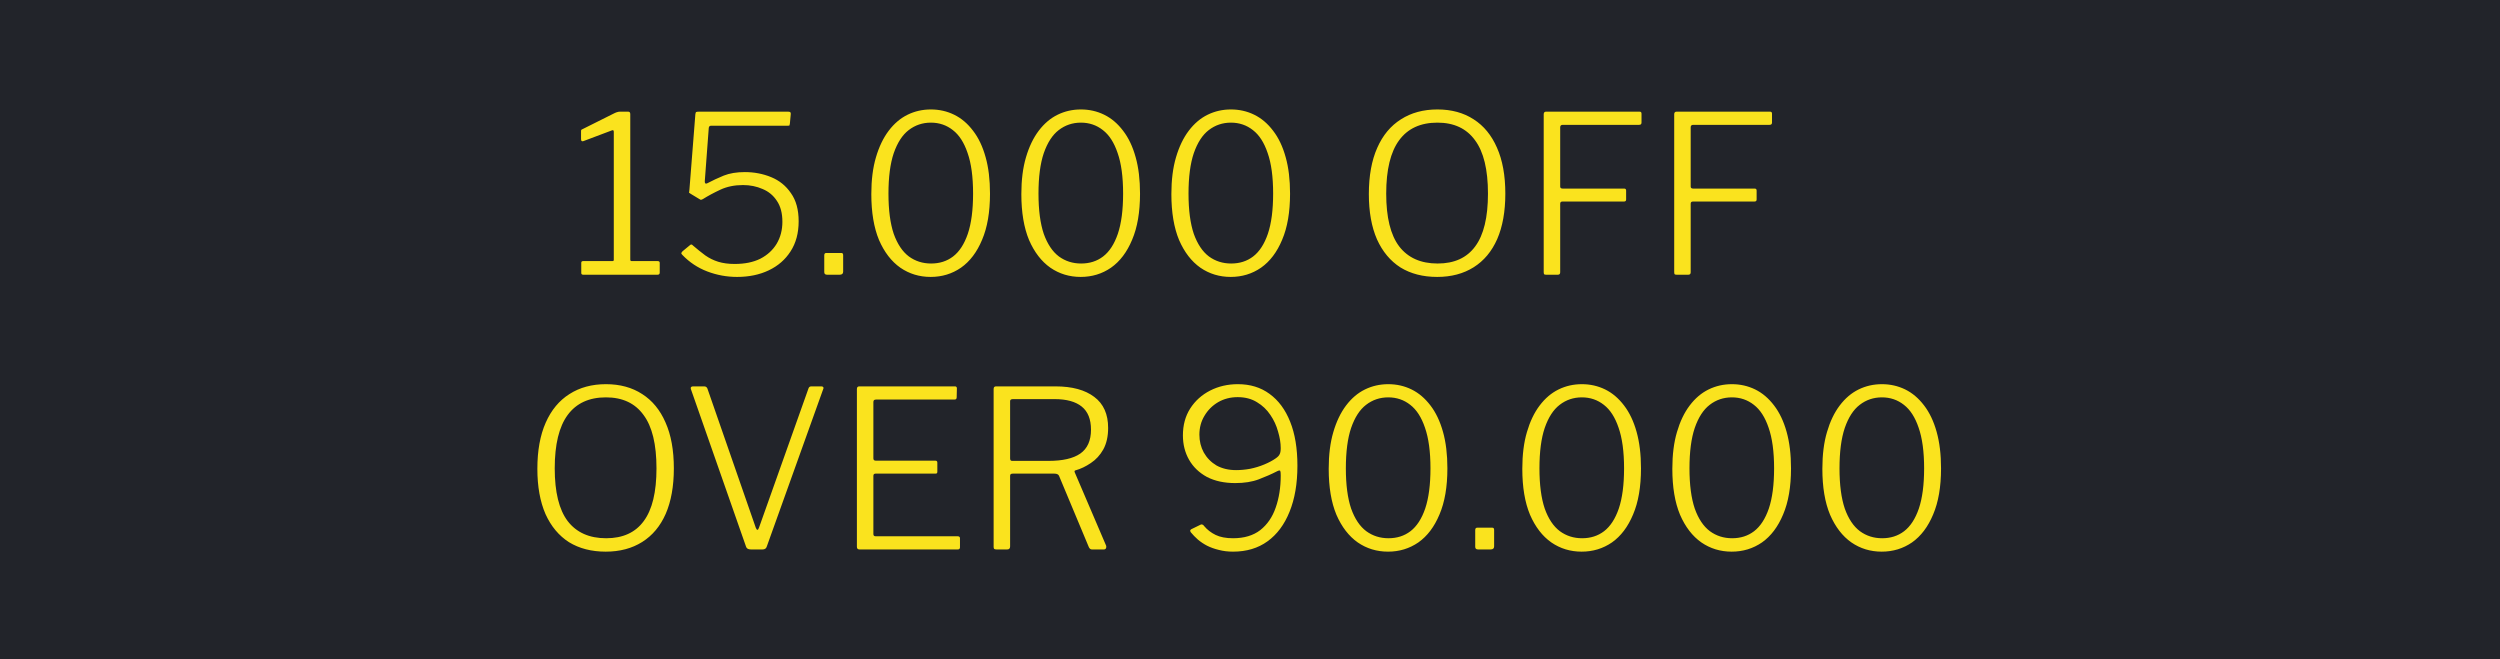 <svg width="91" height="24" viewBox="0 0 91 24" fill="none" xmlns="http://www.w3.org/2000/svg">
<rect width="91" height="24" fill="#22242A"/>
<path d="M23.942 9.504C23.99 9.504 24.014 9.525 24.014 9.568V9.928C24.014 9.944 24.009 9.96 23.998 9.976C23.988 9.992 23.966 10 23.934 10H21.23C21.182 10 21.158 9.979 21.158 9.936V9.568C21.158 9.525 21.18 9.504 21.222 9.504H22.286C22.324 9.504 22.342 9.491 22.342 9.464V4.8C22.342 4.747 22.321 4.728 22.278 4.744L21.238 5.136C21.18 5.157 21.15 5.133 21.15 5.064V4.792C21.15 4.76 21.153 4.739 21.158 4.728C21.169 4.717 21.188 4.707 21.214 4.696L22.366 4.12C22.409 4.099 22.444 4.085 22.47 4.08C22.502 4.069 22.537 4.064 22.574 4.064H22.862C22.916 4.064 22.942 4.093 22.942 4.152V9.448C22.942 9.485 22.958 9.504 22.99 9.504H23.942ZM28.679 4.064C28.727 4.064 28.756 4.072 28.767 4.088C28.783 4.099 28.788 4.123 28.783 4.16L28.751 4.504C28.746 4.536 28.741 4.557 28.735 4.568C28.735 4.573 28.711 4.576 28.663 4.576H25.887C25.834 4.576 25.805 4.603 25.799 4.656L25.655 6.584C25.65 6.621 25.655 6.651 25.671 6.672C25.692 6.688 25.716 6.688 25.743 6.672C25.935 6.571 26.135 6.477 26.343 6.392C26.556 6.307 26.812 6.264 27.111 6.264C27.453 6.264 27.773 6.325 28.071 6.448C28.37 6.571 28.61 6.765 28.791 7.032C28.978 7.293 29.071 7.635 29.071 8.056C29.071 8.483 28.973 8.848 28.775 9.152C28.583 9.451 28.319 9.68 27.983 9.84C27.647 10 27.263 10.08 26.831 10.08C26.453 10.08 26.09 10.013 25.743 9.88C25.396 9.747 25.095 9.547 24.839 9.28C24.812 9.253 24.799 9.232 24.799 9.216C24.805 9.195 24.82 9.171 24.847 9.144L25.119 8.92C25.151 8.888 25.186 8.893 25.223 8.936C25.378 9.069 25.527 9.189 25.671 9.296C25.815 9.397 25.973 9.475 26.143 9.528C26.314 9.581 26.514 9.608 26.743 9.608C27.111 9.608 27.423 9.544 27.679 9.416C27.935 9.283 28.133 9.101 28.271 8.872C28.41 8.637 28.479 8.371 28.479 8.072C28.479 7.763 28.413 7.509 28.279 7.312C28.151 7.115 27.978 6.971 27.759 6.88C27.541 6.784 27.303 6.736 27.047 6.736C26.738 6.736 26.463 6.792 26.223 6.904C25.983 7.016 25.77 7.131 25.583 7.248C25.541 7.269 25.514 7.277 25.503 7.272C25.498 7.267 25.479 7.256 25.447 7.24L25.143 7.056C25.101 7.029 25.079 7.013 25.079 7.008C25.084 6.997 25.09 6.963 25.095 6.904L25.311 4.16C25.317 4.117 25.325 4.091 25.335 4.08C25.351 4.069 25.394 4.064 25.463 4.064H28.679ZM30.691 9.888C30.691 9.963 30.648 10 30.562 10H30.107C30.037 10 30.003 9.968 30.003 9.904V9.296C30.003 9.237 30.026 9.208 30.075 9.208H30.627C30.669 9.208 30.691 9.235 30.691 9.288V9.888ZM33.884 3.984C34.188 3.984 34.471 4.048 34.732 4.176C34.994 4.304 35.223 4.499 35.42 4.76C35.618 5.016 35.77 5.336 35.876 5.72C35.983 6.099 36.036 6.541 36.036 7.048C36.036 7.72 35.94 8.28 35.748 8.728C35.562 9.176 35.306 9.515 34.98 9.744C34.655 9.968 34.287 10.08 33.876 10.08C33.466 10.08 33.098 9.968 32.772 9.744C32.447 9.515 32.188 9.179 31.996 8.736C31.81 8.288 31.716 7.731 31.716 7.064C31.716 6.552 31.772 6.107 31.884 5.728C31.996 5.344 32.151 5.021 32.348 4.76C32.546 4.499 32.775 4.304 33.036 4.176C33.298 4.048 33.58 3.984 33.884 3.984ZM33.892 9.592C34.202 9.592 34.468 9.507 34.692 9.336C34.922 9.16 35.1 8.885 35.228 8.512C35.356 8.133 35.42 7.645 35.42 7.048C35.42 6.44 35.354 5.947 35.22 5.568C35.092 5.189 34.914 4.912 34.684 4.736C34.455 4.555 34.188 4.464 33.884 4.464C33.58 4.464 33.311 4.555 33.076 4.736C32.847 4.912 32.666 5.192 32.532 5.576C32.404 5.955 32.34 6.445 32.34 7.048C32.34 7.645 32.404 8.133 32.532 8.512C32.666 8.885 32.85 9.16 33.084 9.336C33.319 9.507 33.588 9.592 33.892 9.592ZM39.345 3.984C39.649 3.984 39.932 4.048 40.193 4.176C40.455 4.304 40.684 4.499 40.881 4.76C41.079 5.016 41.231 5.336 41.337 5.72C41.444 6.099 41.497 6.541 41.497 7.048C41.497 7.72 41.401 8.28 41.209 8.728C41.023 9.176 40.767 9.515 40.441 9.744C40.116 9.968 39.748 10.08 39.337 10.08C38.927 10.08 38.559 9.968 38.233 9.744C37.908 9.515 37.649 9.179 37.457 8.736C37.271 8.288 37.177 7.731 37.177 7.064C37.177 6.552 37.233 6.107 37.345 5.728C37.457 5.344 37.612 5.021 37.809 4.76C38.007 4.499 38.236 4.304 38.497 4.176C38.759 4.048 39.041 3.984 39.345 3.984ZM39.353 9.592C39.663 9.592 39.929 9.507 40.153 9.336C40.383 9.16 40.561 8.885 40.689 8.512C40.817 8.133 40.881 7.645 40.881 7.048C40.881 6.44 40.815 5.947 40.681 5.568C40.553 5.189 40.375 4.912 40.145 4.736C39.916 4.555 39.649 4.464 39.345 4.464C39.041 4.464 38.772 4.555 38.537 4.736C38.308 4.912 38.127 5.192 37.993 5.576C37.865 5.955 37.801 6.445 37.801 7.048C37.801 7.645 37.865 8.133 37.993 8.512C38.127 8.885 38.311 9.16 38.545 9.336C38.78 9.507 39.049 9.592 39.353 9.592ZM44.806 3.984C45.11 3.984 45.393 4.048 45.654 4.176C45.916 4.304 46.145 4.499 46.342 4.76C46.54 5.016 46.692 5.336 46.798 5.72C46.905 6.099 46.958 6.541 46.958 7.048C46.958 7.72 46.862 8.28 46.67 8.728C46.484 9.176 46.228 9.515 45.902 9.744C45.577 9.968 45.209 10.08 44.798 10.08C44.388 10.08 44.02 9.968 43.694 9.744C43.369 9.515 43.11 9.179 42.918 8.736C42.732 8.288 42.638 7.731 42.638 7.064C42.638 6.552 42.694 6.107 42.806 5.728C42.918 5.344 43.073 5.021 43.27 4.76C43.468 4.499 43.697 4.304 43.958 4.176C44.22 4.048 44.502 3.984 44.806 3.984ZM44.814 9.592C45.124 9.592 45.39 9.507 45.614 9.336C45.844 9.16 46.022 8.885 46.15 8.512C46.278 8.133 46.342 7.645 46.342 7.048C46.342 6.44 46.276 5.947 46.142 5.568C46.014 5.189 45.836 4.912 45.606 4.736C45.377 4.555 45.11 4.464 44.806 4.464C44.502 4.464 44.233 4.555 43.998 4.736C43.769 4.912 43.588 5.192 43.454 5.576C43.326 5.955 43.262 6.445 43.262 7.048C43.262 7.645 43.326 8.133 43.454 8.512C43.588 8.885 43.772 9.16 44.006 9.336C44.241 9.507 44.51 9.592 44.814 9.592ZM52.314 10.08C51.796 10.08 51.351 9.965 50.978 9.736C50.61 9.501 50.324 9.16 50.122 8.712C49.924 8.259 49.826 7.709 49.826 7.064C49.826 6.403 49.927 5.843 50.13 5.384C50.332 4.925 50.62 4.579 50.994 4.344C51.367 4.104 51.81 3.984 52.322 3.984C52.834 3.984 53.274 4.104 53.642 4.344C54.01 4.579 54.292 4.923 54.49 5.376C54.692 5.829 54.794 6.387 54.794 7.048C54.794 7.699 54.695 8.251 54.498 8.704C54.3 9.152 54.015 9.493 53.642 9.728C53.268 9.963 52.826 10.08 52.314 10.08ZM52.33 9.592C52.938 9.592 53.394 9.384 53.698 8.968C54.007 8.552 54.162 7.912 54.162 7.048C54.162 6.173 54.004 5.525 53.69 5.104C53.38 4.677 52.924 4.464 52.322 4.464C51.708 4.464 51.244 4.677 50.93 5.104C50.615 5.531 50.458 6.179 50.458 7.048C50.458 7.912 50.615 8.552 50.93 8.968C51.25 9.384 51.716 9.592 52.33 9.592ZM56.191 4.16C56.191 4.096 56.221 4.064 56.279 4.064H59.679C59.727 4.064 59.751 4.088 59.751 4.136V4.464C59.751 4.517 59.722 4.544 59.663 4.544H56.887C56.823 4.544 56.791 4.573 56.791 4.632V6.792C56.791 6.84 56.821 6.864 56.879 6.864H59.119C59.167 6.864 59.191 6.888 59.191 6.936V7.264C59.191 7.312 59.165 7.336 59.111 7.336H56.871C56.818 7.336 56.791 7.363 56.791 7.416V9.912C56.791 9.971 56.762 10 56.703 10H56.287C56.25 10 56.223 9.995 56.207 9.984C56.197 9.968 56.191 9.941 56.191 9.904V4.16ZM60.941 4.16C60.941 4.096 60.971 4.064 61.029 4.064H64.429C64.477 4.064 64.501 4.088 64.501 4.136V4.464C64.501 4.517 64.472 4.544 64.413 4.544H61.637C61.573 4.544 61.541 4.573 61.541 4.632V6.792C61.541 6.84 61.571 6.864 61.629 6.864H63.869C63.917 6.864 63.941 6.888 63.941 6.936V7.264C63.941 7.312 63.915 7.336 63.861 7.336H61.621C61.568 7.336 61.541 7.363 61.541 7.416V9.912C61.541 9.971 61.512 10 61.453 10H61.037C61 10 60.973 9.995 60.957 9.984C60.947 9.968 60.941 9.941 60.941 9.904V4.16ZM22.048 20.08C21.531 20.08 21.085 19.965 20.712 19.736C20.344 19.501 20.059 19.16 19.856 18.712C19.659 18.259 19.56 17.709 19.56 17.064C19.56 16.403 19.661 15.843 19.864 15.384C20.067 14.925 20.355 14.579 20.728 14.344C21.101 14.104 21.544 13.984 22.056 13.984C22.568 13.984 23.008 14.104 23.376 14.344C23.744 14.579 24.027 14.923 24.224 15.376C24.427 15.829 24.528 16.387 24.528 17.048C24.528 17.699 24.429 18.251 24.232 18.704C24.035 19.152 23.749 19.493 23.376 19.728C23.003 19.963 22.56 20.08 22.048 20.08ZM22.064 19.592C22.672 19.592 23.128 19.384 23.432 18.968C23.741 18.552 23.896 17.912 23.896 17.048C23.896 16.173 23.739 15.525 23.424 15.104C23.115 14.677 22.659 14.464 22.056 14.464C21.443 14.464 20.979 14.677 20.664 15.104C20.349 15.531 20.192 16.179 20.192 17.048C20.192 17.912 20.349 18.552 20.664 18.968C20.984 19.384 21.451 19.592 22.064 19.592ZM29.902 14.064C29.934 14.064 29.955 14.075 29.966 14.096C29.982 14.112 29.982 14.133 29.966 14.16L27.91 19.896C27.889 19.965 27.838 20 27.758 20H27.334C27.238 20 27.179 19.968 27.158 19.904L25.15 14.168C25.139 14.136 25.139 14.112 25.15 14.096C25.166 14.075 25.19 14.064 25.222 14.064H25.63C25.689 14.064 25.729 14.091 25.75 14.144L27.51 19.208C27.552 19.315 27.593 19.312 27.63 19.2L29.43 14.136C29.446 14.088 29.48 14.064 29.534 14.064H29.902ZM31.191 14.16C31.191 14.096 31.221 14.064 31.279 14.064H34.759C34.807 14.064 34.831 14.088 34.831 14.136L34.823 14.464C34.823 14.517 34.797 14.544 34.743 14.544H31.887C31.823 14.544 31.791 14.573 31.791 14.632V16.688C31.791 16.741 31.821 16.768 31.879 16.768H34.047C34.095 16.768 34.119 16.792 34.119 16.84V17.176C34.119 17.197 34.114 17.213 34.103 17.224C34.098 17.235 34.079 17.24 34.047 17.24H31.871C31.818 17.24 31.791 17.267 31.791 17.32V19.44C31.791 19.493 31.818 19.52 31.871 19.52H34.855C34.914 19.52 34.943 19.544 34.943 19.592V19.928C34.943 19.949 34.935 19.968 34.919 19.984C34.909 19.995 34.89 20 34.863 20H31.287C31.223 20 31.191 19.968 31.191 19.904V14.16ZM40.264 19.864C40.275 19.896 40.272 19.928 40.256 19.96C40.24 19.987 40.216 20 40.184 20H39.744C39.696 20 39.659 19.971 39.632 19.912L38.552 17.328C38.531 17.269 38.472 17.24 38.376 17.24H36.864C36.827 17.24 36.8 17.248 36.784 17.264C36.773 17.28 36.768 17.301 36.768 17.328V19.888C36.768 19.963 36.733 20 36.664 20H36.272C36.229 20 36.2 19.992 36.184 19.976C36.173 19.96 36.168 19.936 36.168 19.904V14.16C36.168 14.096 36.197 14.064 36.256 14.064H38.416C39.024 14.064 39.496 14.192 39.832 14.448C40.168 14.699 40.336 15.075 40.336 15.576C40.336 15.885 40.277 16.147 40.16 16.36C40.043 16.568 39.891 16.733 39.704 16.856C39.523 16.979 39.339 17.067 39.152 17.12C39.115 17.125 39.104 17.149 39.12 17.192L40.264 19.864ZM38.168 16.776C38.68 16.776 39.064 16.688 39.32 16.512C39.581 16.331 39.712 16.04 39.712 15.64C39.712 15.261 39.6 14.981 39.376 14.8C39.152 14.619 38.824 14.528 38.392 14.528H36.872C36.803 14.528 36.768 14.552 36.768 14.6V16.688C36.768 16.747 36.792 16.776 36.84 16.776H38.168ZM44.882 20.08C44.695 20.08 44.522 20.059 44.362 20.016C44.207 19.979 44.066 19.928 43.938 19.864C43.815 19.8 43.703 19.725 43.602 19.64C43.506 19.555 43.421 19.467 43.346 19.376C43.335 19.36 43.327 19.341 43.322 19.32C43.322 19.299 43.335 19.28 43.362 19.264L43.706 19.096C43.727 19.085 43.749 19.085 43.77 19.096C43.791 19.101 43.81 19.117 43.826 19.144C43.943 19.283 44.085 19.392 44.25 19.472C44.415 19.552 44.626 19.592 44.882 19.592C45.287 19.592 45.618 19.493 45.874 19.296C46.13 19.093 46.317 18.821 46.434 18.48C46.557 18.133 46.618 17.744 46.618 17.312C46.618 17.221 46.613 17.165 46.602 17.144C46.591 17.117 46.554 17.12 46.49 17.152C46.282 17.259 46.058 17.357 45.818 17.448C45.578 17.539 45.293 17.584 44.962 17.584C44.562 17.584 44.218 17.509 43.93 17.36C43.647 17.205 43.431 16.997 43.282 16.736C43.133 16.475 43.058 16.179 43.058 15.848C43.058 15.475 43.146 15.149 43.322 14.872C43.503 14.589 43.746 14.371 44.05 14.216C44.354 14.061 44.69 13.984 45.058 13.984C45.506 13.984 45.89 14.101 46.21 14.336C46.535 14.571 46.786 14.909 46.962 15.352C47.138 15.789 47.226 16.323 47.226 16.952C47.226 17.603 47.13 18.163 46.938 18.632C46.751 19.096 46.485 19.453 46.138 19.704C45.791 19.955 45.373 20.08 44.882 20.08ZM44.994 17.112C45.159 17.112 45.33 17.096 45.506 17.064C45.687 17.027 45.861 16.973 46.026 16.904C46.191 16.835 46.33 16.76 46.442 16.68C46.511 16.632 46.557 16.584 46.578 16.536C46.605 16.488 46.618 16.413 46.618 16.312C46.618 16.125 46.586 15.925 46.522 15.712C46.463 15.493 46.37 15.291 46.242 15.104C46.114 14.912 45.951 14.757 45.754 14.64C45.557 14.517 45.322 14.456 45.05 14.456C44.789 14.456 44.551 14.517 44.338 14.64C44.13 14.763 43.965 14.928 43.842 15.136C43.719 15.339 43.658 15.568 43.658 15.824C43.658 16.059 43.711 16.275 43.818 16.472C43.93 16.669 44.085 16.827 44.282 16.944C44.485 17.056 44.722 17.112 44.994 17.112ZM50.533 13.984C50.837 13.984 51.12 14.048 51.381 14.176C51.642 14.304 51.871 14.499 52.069 14.76C52.266 15.016 52.418 15.336 52.525 15.72C52.632 16.099 52.685 16.541 52.685 17.048C52.685 17.72 52.589 18.28 52.397 18.728C52.21 19.176 51.954 19.515 51.629 19.744C51.303 19.968 50.935 20.08 50.525 20.08C50.114 20.08 49.746 19.968 49.421 19.744C49.096 19.515 48.837 19.179 48.645 18.736C48.458 18.288 48.365 17.731 48.365 17.064C48.365 16.552 48.421 16.107 48.533 15.728C48.645 15.344 48.8 15.021 48.997 14.76C49.194 14.499 49.423 14.304 49.685 14.176C49.946 14.048 50.229 13.984 50.533 13.984ZM50.541 19.592C50.85 19.592 51.117 19.507 51.341 19.336C51.57 19.16 51.749 18.885 51.877 18.512C52.005 18.133 52.069 17.645 52.069 17.048C52.069 16.44 52.002 15.947 51.869 15.568C51.741 15.189 51.562 14.912 51.333 14.736C51.103 14.555 50.837 14.464 50.533 14.464C50.229 14.464 49.959 14.555 49.725 14.736C49.495 14.912 49.314 15.192 49.181 15.576C49.053 15.955 48.989 16.445 48.989 17.048C48.989 17.645 49.053 18.133 49.181 18.512C49.314 18.885 49.498 19.16 49.733 19.336C49.968 19.507 50.237 19.592 50.541 19.592ZM54.386 19.888C54.386 19.963 54.343 20 54.258 20H53.802C53.733 20 53.698 19.968 53.698 19.904V19.296C53.698 19.237 53.722 19.208 53.77 19.208H54.322C54.364 19.208 54.386 19.235 54.386 19.288V19.888ZM57.58 13.984C57.884 13.984 58.166 14.048 58.428 14.176C58.689 14.304 58.918 14.499 59.116 14.76C59.313 15.016 59.465 15.336 59.572 15.72C59.678 16.099 59.732 16.541 59.732 17.048C59.732 17.72 59.636 18.28 59.444 18.728C59.257 19.176 59.001 19.515 58.676 19.744C58.35 19.968 57.982 20.08 57.572 20.08C57.161 20.08 56.793 19.968 56.468 19.744C56.142 19.515 55.884 19.179 55.692 18.736C55.505 18.288 55.412 17.731 55.412 17.064C55.412 16.552 55.468 16.107 55.58 15.728C55.692 15.344 55.846 15.021 56.044 14.76C56.241 14.499 56.47 14.304 56.732 14.176C56.993 14.048 57.276 13.984 57.58 13.984ZM57.588 19.592C57.897 19.592 58.164 19.507 58.388 19.336C58.617 19.16 58.796 18.885 58.924 18.512C59.052 18.133 59.116 17.645 59.116 17.048C59.116 16.44 59.049 15.947 58.916 15.568C58.788 15.189 58.609 14.912 58.38 14.736C58.15 14.555 57.884 14.464 57.58 14.464C57.276 14.464 57.006 14.555 56.772 14.736C56.542 14.912 56.361 15.192 56.228 15.576C56.1 15.955 56.036 16.445 56.036 17.048C56.036 17.645 56.1 18.133 56.228 18.512C56.361 18.885 56.545 19.16 56.78 19.336C57.014 19.507 57.284 19.592 57.588 19.592ZM63.041 13.984C63.345 13.984 63.627 14.048 63.889 14.176C64.15 14.304 64.379 14.499 64.577 14.76C64.774 15.016 64.926 15.336 65.033 15.72C65.139 16.099 65.193 16.541 65.193 17.048C65.193 17.72 65.097 18.28 64.905 18.728C64.718 19.176 64.462 19.515 64.137 19.744C63.811 19.968 63.443 20.08 63.033 20.08C62.622 20.08 62.254 19.968 61.929 19.744C61.603 19.515 61.345 19.179 61.153 18.736C60.966 18.288 60.873 17.731 60.873 17.064C60.873 16.552 60.929 16.107 61.041 15.728C61.153 15.344 61.307 15.021 61.505 14.76C61.702 14.499 61.931 14.304 62.193 14.176C62.454 14.048 62.737 13.984 63.041 13.984ZM63.049 19.592C63.358 19.592 63.625 19.507 63.849 19.336C64.078 19.16 64.257 18.885 64.385 18.512C64.513 18.133 64.577 17.645 64.577 17.048C64.577 16.44 64.51 15.947 64.377 15.568C64.249 15.189 64.07 14.912 63.841 14.736C63.611 14.555 63.345 14.464 63.041 14.464C62.737 14.464 62.467 14.555 62.233 14.736C62.003 14.912 61.822 15.192 61.689 15.576C61.561 15.955 61.497 16.445 61.497 17.048C61.497 17.645 61.561 18.133 61.689 18.512C61.822 18.885 62.006 19.16 62.241 19.336C62.475 19.507 62.745 19.592 63.049 19.592ZM68.502 13.984C68.806 13.984 69.088 14.048 69.35 14.176C69.611 14.304 69.84 14.499 70.038 14.76C70.235 15.016 70.387 15.336 70.494 15.72C70.6 16.099 70.654 16.541 70.654 17.048C70.654 17.72 70.558 18.28 70.366 18.728C70.179 19.176 69.923 19.515 69.598 19.744C69.272 19.968 68.904 20.08 68.494 20.08C68.083 20.08 67.715 19.968 67.39 19.744C67.064 19.515 66.806 19.179 66.614 18.736C66.427 18.288 66.334 17.731 66.334 17.064C66.334 16.552 66.39 16.107 66.502 15.728C66.614 15.344 66.768 15.021 66.966 14.76C67.163 14.499 67.392 14.304 67.654 14.176C67.915 14.048 68.198 13.984 68.502 13.984ZM68.51 19.592C68.819 19.592 69.086 19.507 69.31 19.336C69.539 19.16 69.718 18.885 69.846 18.512C69.974 18.133 70.038 17.645 70.038 17.048C70.038 16.44 69.971 15.947 69.838 15.568C69.71 15.189 69.531 14.912 69.302 14.736C69.072 14.555 68.806 14.464 68.502 14.464C68.198 14.464 67.928 14.555 67.694 14.736C67.464 14.912 67.283 15.192 67.15 15.576C67.022 15.955 66.958 16.445 66.958 17.048C66.958 17.645 67.022 18.133 67.15 18.512C67.283 18.885 67.467 19.16 67.702 19.336C67.936 19.507 68.206 19.592 68.51 19.592Z" fill="#FAE31E"/>
</svg>
